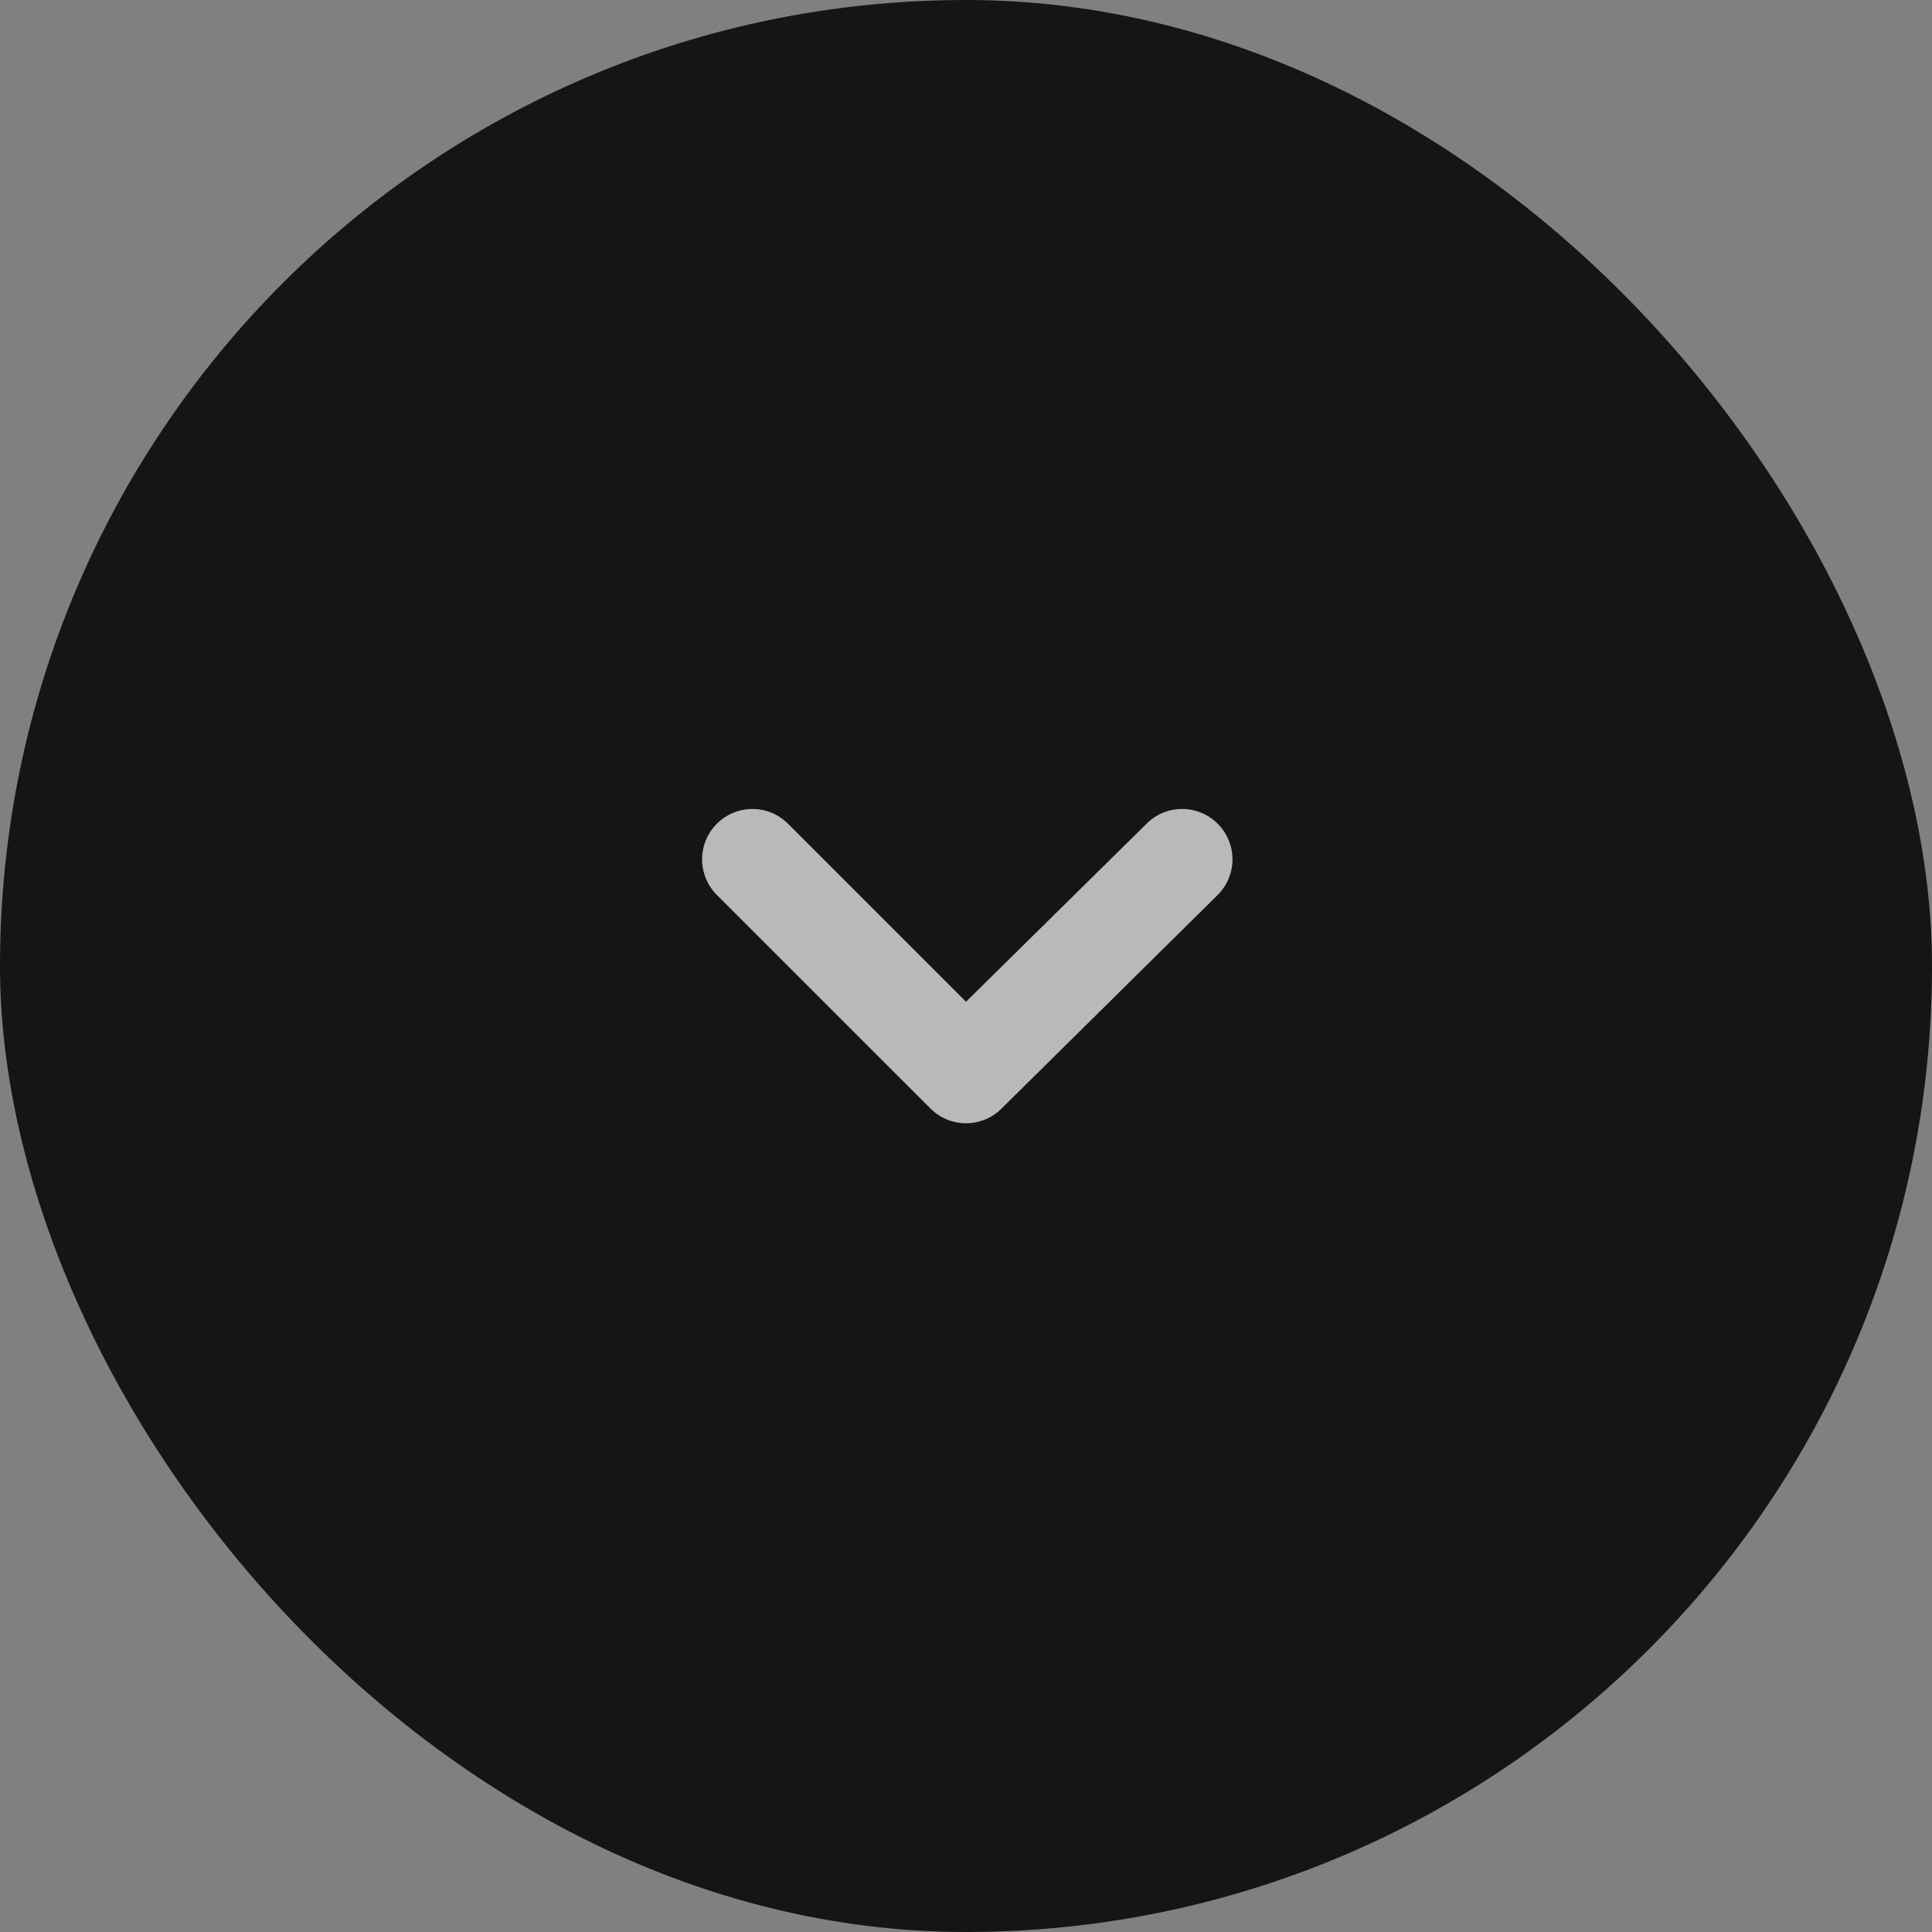 <svg width="32" height="32" viewBox="0 0 32 32" fill="none" xmlns="http://www.w3.org/2000/svg">
<rect x="0" y="0" width="32" height="32" fill="#808080" stroke="none"/>
<rect width="32" height="32" rx="16" fill="#151515"/>
<path d="M20.167 13.642C20.011 13.486 19.8 13.399 19.58 13.399C19.359 13.399 19.148 13.486 18.992 13.642L16 16.592L13.05 13.642C12.894 13.486 12.683 13.399 12.463 13.399C12.243 13.399 12.031 13.486 11.875 13.642C11.797 13.719 11.735 13.811 11.693 13.913C11.651 14.014 11.629 14.123 11.629 14.233C11.629 14.343 11.651 14.452 11.693 14.554C11.735 14.655 11.797 14.748 11.875 14.825L15.409 18.358C15.486 18.436 15.578 18.498 15.68 18.541C15.781 18.583 15.89 18.605 16 18.605C16.11 18.605 16.219 18.583 16.321 18.541C16.422 18.498 16.515 18.436 16.592 18.358L20.167 14.825C20.245 14.748 20.307 14.655 20.349 14.554C20.392 14.452 20.414 14.343 20.414 14.233C20.414 14.123 20.392 14.014 20.349 13.913C20.307 13.811 20.245 13.719 20.167 13.642Z" fill="white" fill-opacity="0.7"/>
</svg>
